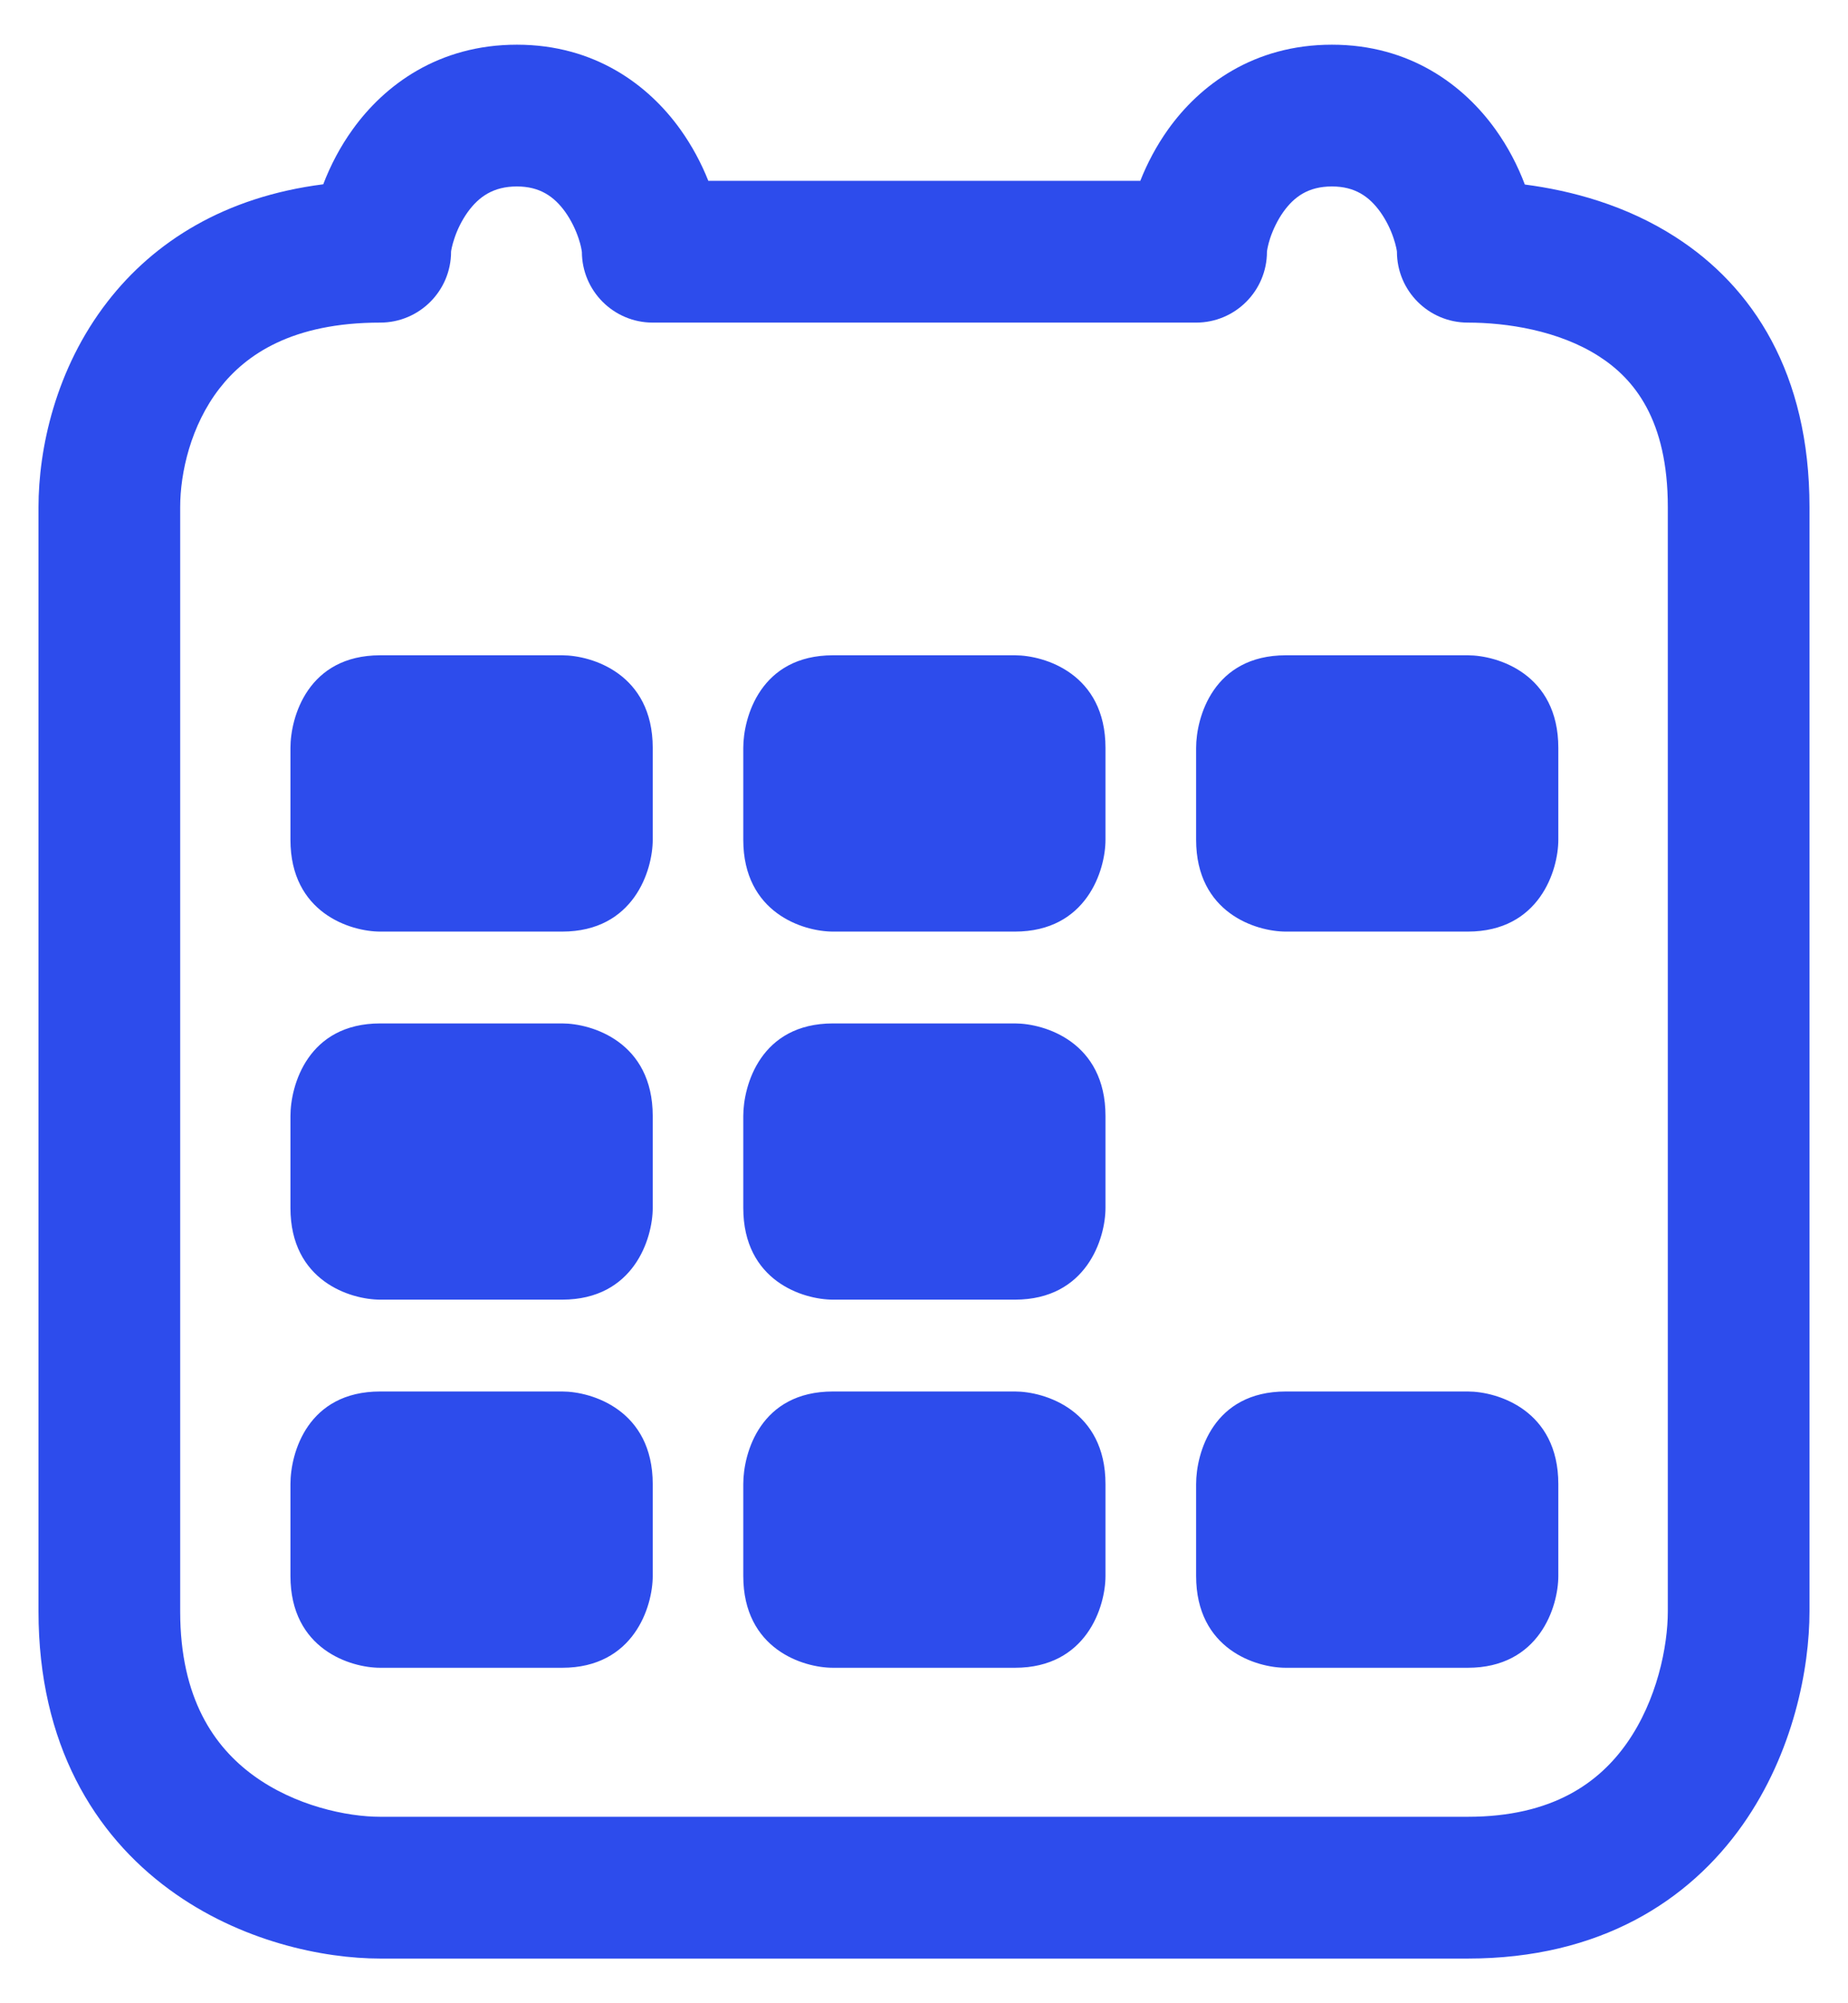 <svg width="24" height="26" viewBox="0 0 24 26" fill="none" xmlns="http://www.w3.org/2000/svg">
<path d="M4.938 8.505C3.997 8.505 3.772 9.31 3.772 9.707V10.899C3.772 11.85 4.553 12.091 4.938 12.091H7.301C8.231 12.091 8.477 11.296 8.477 10.899V9.707C8.477 8.745 7.685 8.505 7.301 8.505H4.938Z" fill="#2D4CEC"/>
<path d="M4.938 13.283C3.997 13.283 3.772 14.088 3.772 14.485V15.677C3.772 16.628 4.553 16.868 4.938 16.868H7.301C8.231 16.868 8.477 16.074 8.477 15.677V14.485C8.477 13.523 7.685 13.283 7.301 13.283H4.938Z" fill="#2D4CEC"/>
<path d="M4.938 18.06C3.997 18.06 3.772 18.855 3.772 19.262V20.454C3.772 21.406 4.553 21.646 4.938 21.646H7.301C8.231 21.646 8.477 20.852 8.477 20.454V19.262C8.477 18.301 7.685 18.06 7.301 18.06H4.938Z" fill="#2D4CEC"/>
<path d="M10.818 18.06C9.877 18.06 9.653 18.855 9.653 19.262V20.454C9.653 21.406 10.433 21.646 10.818 21.646H13.181C14.111 21.646 14.357 20.852 14.357 20.454V19.262C14.357 18.301 13.566 18.06 13.181 18.06H10.818Z" fill="#2D4CEC"/>
<path d="M10.818 13.283C9.877 13.283 9.653 14.088 9.653 14.485V15.677C9.653 16.628 10.433 16.868 10.818 16.868H13.181C14.111 16.868 14.357 16.074 14.357 15.677V14.485C14.357 13.523 13.566 13.283 13.181 13.283H10.818Z" fill="#2D4CEC"/>
<path d="M10.818 8.505C9.877 8.505 9.653 9.31 9.653 9.707V10.899C9.653 11.85 10.433 12.091 10.818 12.091H13.181C14.111 12.091 14.357 11.296 14.357 10.899V9.707C14.357 8.745 13.566 8.505 13.181 8.505H10.818Z" fill="#2D4CEC"/>
<path d="M16.699 8.505C15.758 8.505 15.534 9.31 15.534 9.707V10.899C15.534 11.85 16.314 12.091 16.699 12.091H19.062C19.992 12.091 20.238 11.296 20.238 10.899V9.707C20.238 8.745 19.447 8.505 19.062 8.505H16.699Z" fill="#2D4CEC"/>
<path d="M16.699 18.06C15.758 18.06 15.534 18.855 15.534 19.262V20.454C15.534 21.406 16.314 21.646 16.699 21.646H19.062C19.992 21.646 20.238 20.852 20.238 20.454V19.262C20.238 18.301 19.447 18.06 19.062 18.06H16.699Z" fill="#2D4CEC"/>
<path fill-rule="evenodd" clip-rule="evenodd" d="M5.858 3.265C5.858 3.269 5.858 3.27 5.858 3.267C5.858 3.775 5.446 4.187 4.938 4.187C3.795 4.187 3.192 4.602 2.851 5.041C2.477 5.522 2.34 6.137 2.34 6.581V20.914C2.34 22.052 2.788 22.674 3.286 23.04C3.83 23.439 4.507 23.58 4.938 23.58H19.062C20.167 23.58 20.769 23.134 21.128 22.624C21.52 22.067 21.66 21.368 21.66 20.914V6.581C21.66 5.449 21.224 4.918 20.765 4.624C20.242 4.288 19.564 4.187 19.062 4.187C18.554 4.187 18.142 3.775 18.142 3.267C18.142 3.27 18.142 3.269 18.142 3.265C18.14 3.25 18.131 3.189 18.099 3.094C18.062 2.981 18.003 2.859 17.926 2.751C17.782 2.551 17.597 2.42 17.298 2.42C16.992 2.42 16.808 2.553 16.667 2.75C16.591 2.857 16.534 2.978 16.496 3.09C16.464 3.188 16.456 3.251 16.454 3.265C16.454 3.269 16.454 3.269 16.454 3.267C16.454 3.775 16.042 4.187 15.534 4.187H8.477C7.969 4.187 7.557 3.775 7.557 3.267C7.557 3.27 7.557 3.269 7.556 3.265C7.554 3.25 7.546 3.189 7.514 3.094C7.476 2.981 7.418 2.859 7.341 2.751C7.197 2.551 7.011 2.42 6.713 2.42C6.406 2.42 6.218 2.554 6.074 2.753C5.997 2.861 5.938 2.982 5.901 3.095C5.869 3.19 5.86 3.25 5.858 3.265ZM4.582 1.677C4.994 1.105 5.694 0.58 6.713 0.58C7.729 0.58 8.426 1.108 8.835 1.679C8.988 1.892 9.109 2.121 9.199 2.347H14.809C14.898 2.122 15.018 1.893 15.17 1.68C15.58 1.106 16.278 0.58 17.298 0.58C18.314 0.58 19.011 1.108 19.421 1.679C19.585 1.907 19.712 2.153 19.803 2.395C20.404 2.473 21.114 2.661 21.759 3.076C22.766 3.722 23.5 4.848 23.5 6.581V20.914C23.5 21.652 23.292 22.747 22.632 23.684C21.937 24.67 20.781 25.42 19.062 25.42H4.938C4.203 25.42 3.121 25.201 2.198 24.523C1.228 23.812 0.5 22.64 0.5 20.914V6.581C0.5 5.833 0.716 4.791 1.398 3.913C2.001 3.136 2.92 2.554 4.198 2.392C4.29 2.151 4.417 1.905 4.582 1.677Z" fill="#2D4CEC"/>
</svg>
